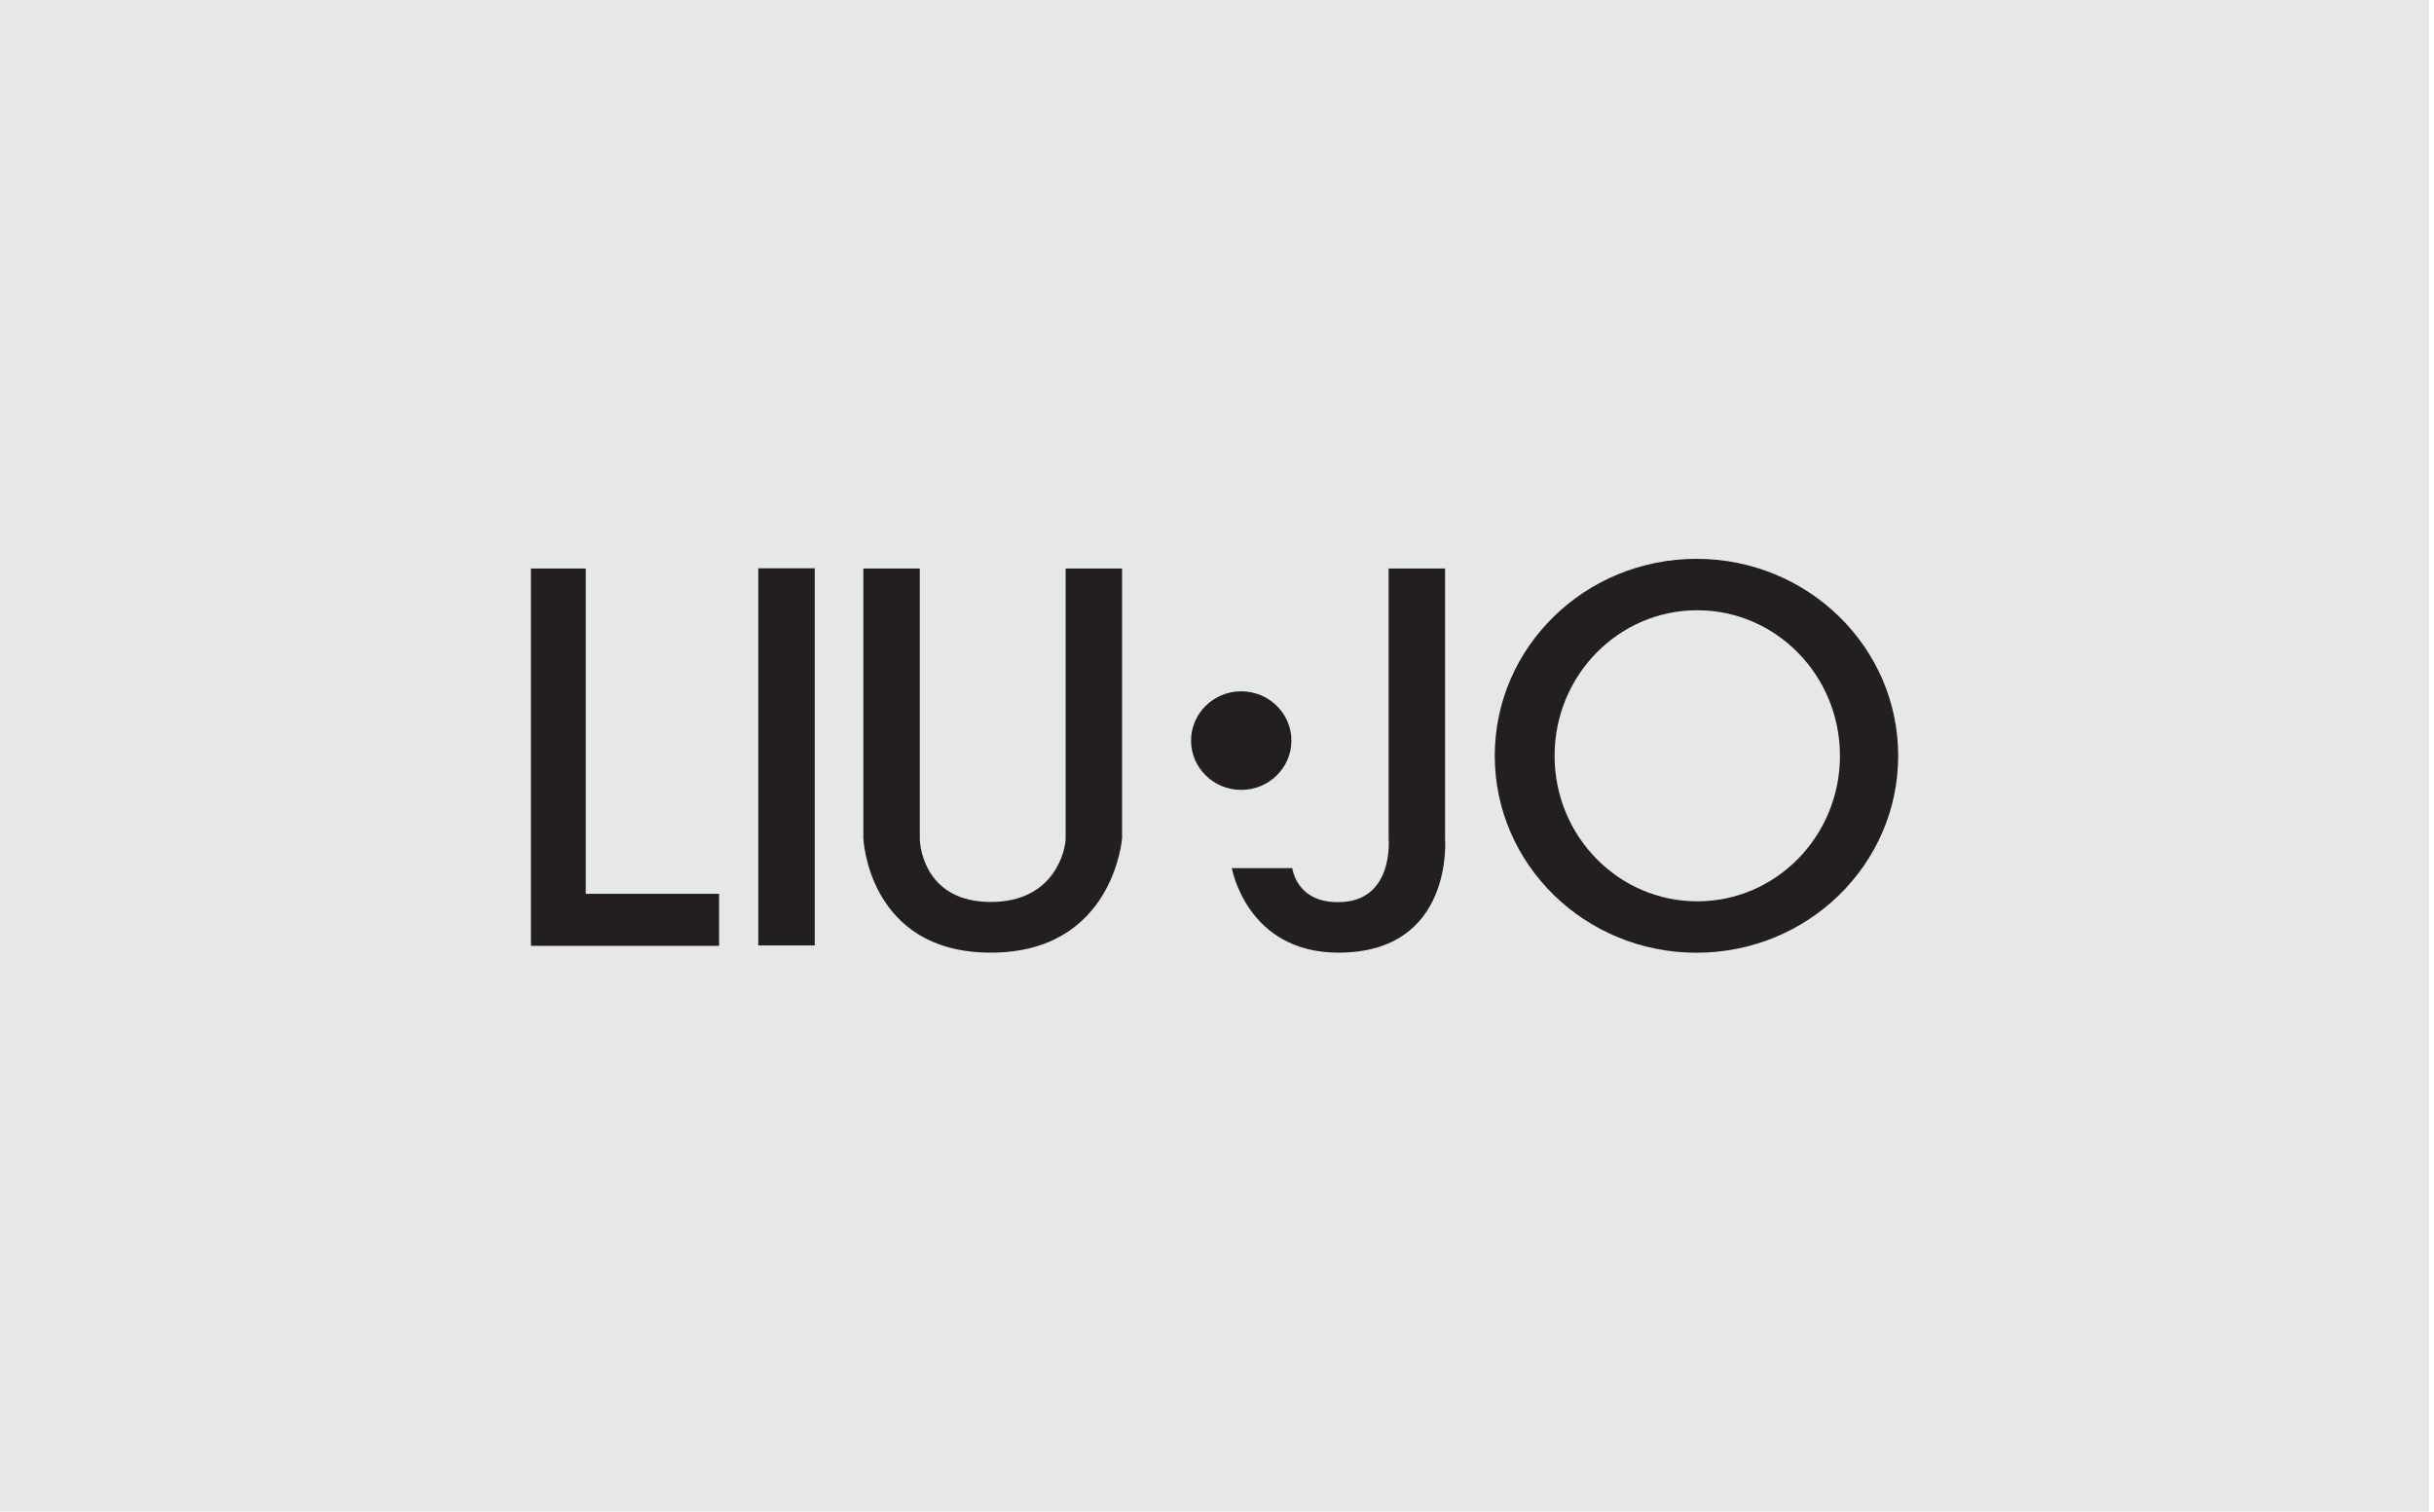 <?xml version="1.0" encoding="UTF-8" standalone="no"?><!DOCTYPE svg PUBLIC "-//W3C//DTD SVG 1.1//EN" "http://www.w3.org/Graphics/SVG/1.1/DTD/svg11.dtd"><svg width="100%" height="100%" viewBox="0 0 367 228" version="1.1" xmlns="http://www.w3.org/2000/svg" xmlns:xlink="http://www.w3.org/1999/xlink" xml:space="preserve" xmlns:serif="http://www.serif.com/" style="fill-rule:evenodd;clip-rule:evenodd;stroke-linejoin:round;stroke-miterlimit:2;"><g id="Liu-Jo" serif:id="Liu Jo"><rect x="0" y="-0" width="366.261" height="227.917" style="fill:#e6e7e8;"/><path d="M80.052,85.724l8.27,0l-0,49.047l20.104,0l-0,7.842l-28.374,0l-0,-56.889Z" style="fill:#231f20;fill-rule:nonzero;"/><rect x="114.337" y="85.688" width="8.511" height="56.866" style="fill:#231f20;"/><path d="M255.915,135.903c-11.882,0 -21.514,-9.825 -21.514,-21.944c0,-12.12 9.632,-21.945 21.514,-21.945c11.882,0 21.514,9.825 21.514,21.945c0,12.119 -9.632,21.944 -21.514,21.944m-0.12,-51.641c-16.797,0 -30.413,13.295 -30.413,29.695c0,16.401 13.616,29.697 30.413,29.697c16.798,0 30.414,-13.296 30.414,-29.697c0,-16.4 -13.616,-29.695 -30.414,-29.695" style="fill:#231f20;fill-rule:nonzero;"/><path d="M130.177,85.718l8.511,0l0,40.698c0,1.63 1.032,9.582 10.701,9.582c9.669,0 11.286,-7.887 11.286,-9.582l0,-40.698l8.511,0l0,40.698c0,0 -1.307,17.225 -19.797,17.225c-18.49,0 -19.212,-17.225 -19.212,-17.225l0,-40.698Z" style="fill:#231f20;fill-rule:nonzero;"/><path d="M187.154,104.236c4.178,-0 7.565,3.328 7.565,7.433c0,4.105 -3.387,7.432 -7.565,7.432c-4.178,-0 -7.566,-3.327 -7.566,-7.432c0,-4.105 3.388,-7.433 7.566,-7.433" style="fill:#231f20;fill-rule:nonzero;"/><path d="M209.377,85.718l8.511,0l0,40.698c0,0 1.39,17.225 -16.082,17.225c-13.825,0 -16.07,-12.742 -16.07,-12.742l9.115,0c0,0 0.605,5.204 6.955,5.12c8.454,0 7.571,-9.603 7.571,-9.603l0,-40.698Z" style="fill:#231f20;fill-rule:nonzero;"/></g></svg>